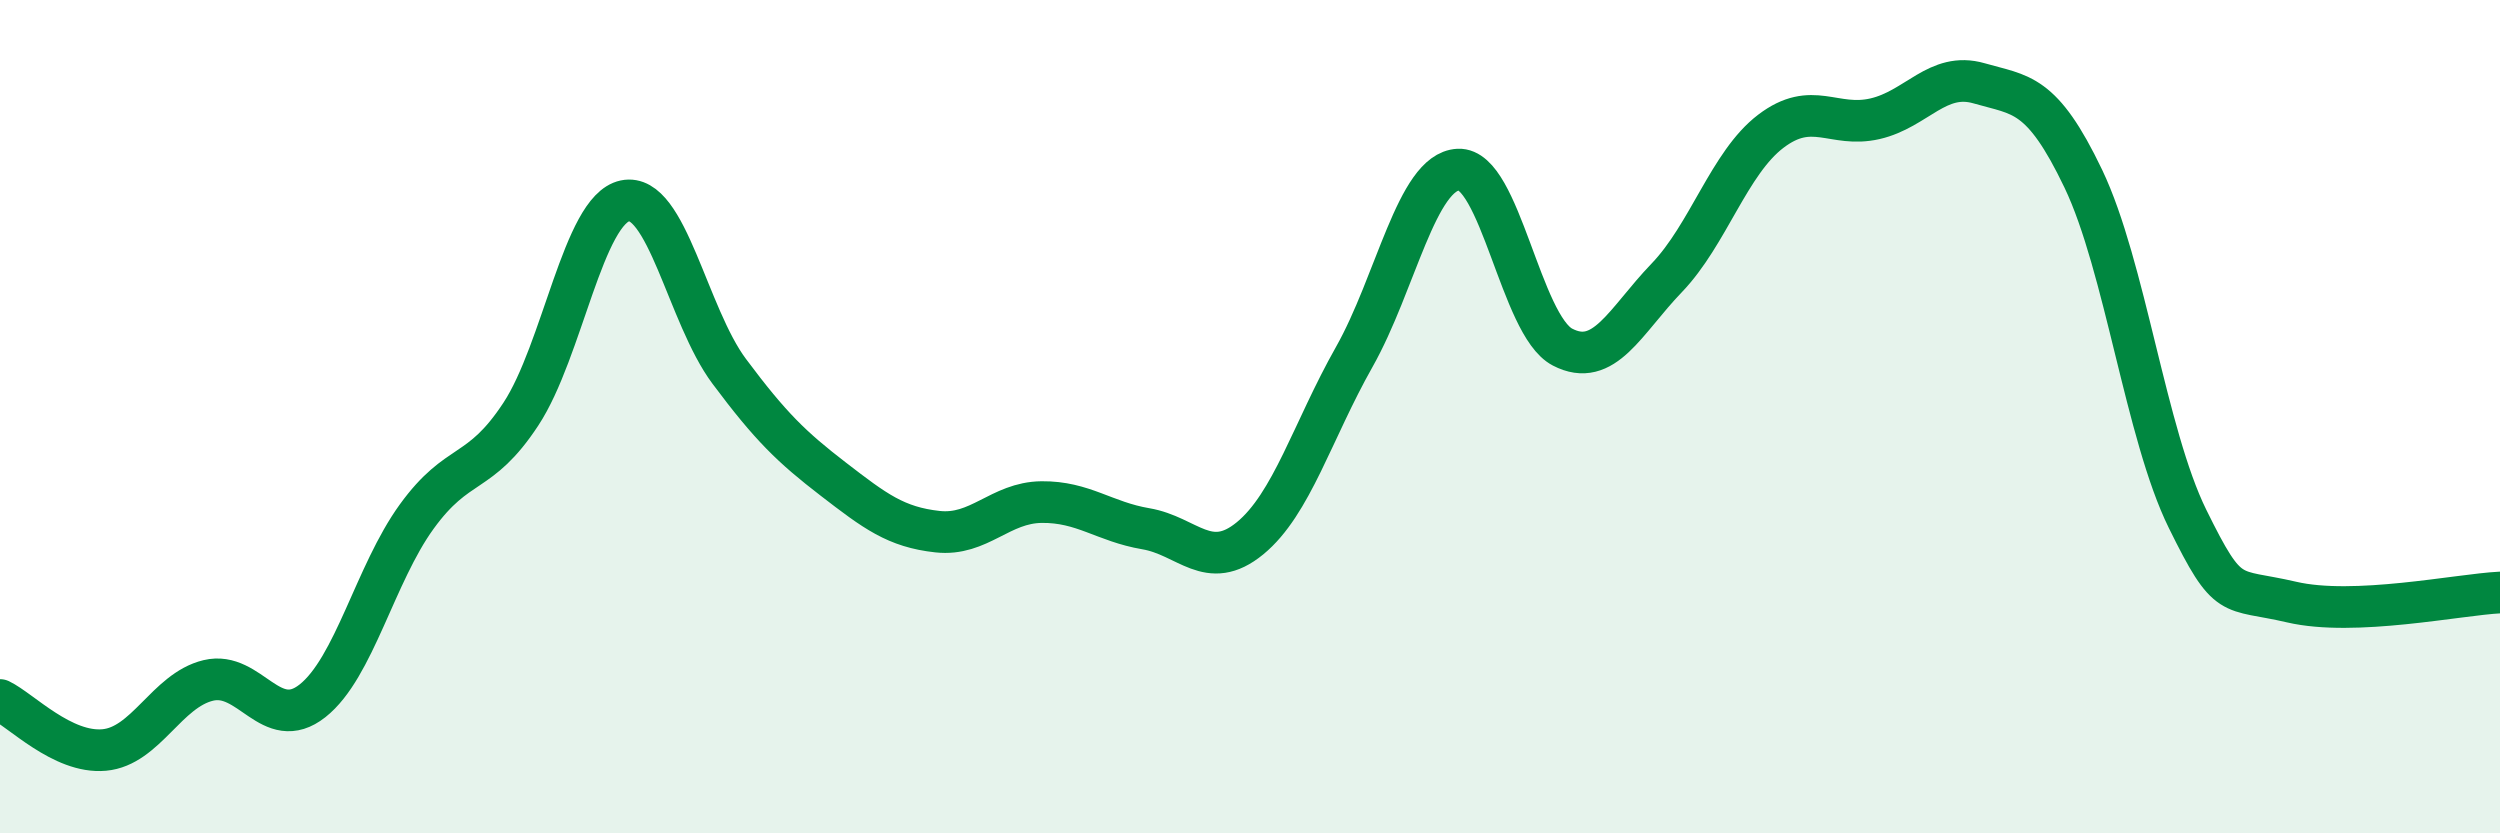 
    <svg width="60" height="20" viewBox="0 0 60 20" xmlns="http://www.w3.org/2000/svg">
      <path
        d="M 0,16.8 C 0.5,17.04 1.5,18.09 2.5,18 C 3.5,17.91 4,16.57 5,16.33 C 6,16.09 6.5,17.61 7.5,16.82 C 8.5,16.03 9,13.78 10,12.4 C 11,11.02 11.5,11.46 12.5,9.94 C 13.5,8.42 14,5.03 15,4.82 C 16,4.61 16.5,7.57 17.5,8.91 C 18.5,10.25 19,10.73 20,11.5 C 21,12.27 21.5,12.65 22.5,12.76 C 23.5,12.87 24,12.06 25,12.05 C 26,12.04 26.5,12.52 27.5,12.69 C 28.5,12.86 29,13.74 30,12.92 C 31,12.1 31.5,10.34 32.5,8.57 C 33.5,6.8 34,4.12 35,4.07 C 36,4.02 36.5,7.81 37.5,8.33 C 38.5,8.85 39,7.71 40,6.67 C 41,5.63 41.5,3.91 42.5,3.15 C 43.5,2.39 44,3.08 45,2.85 C 46,2.62 46.5,1.71 47.5,2 C 48.5,2.29 49,2.2 50,4.29 C 51,6.38 51.5,10.42 52.5,12.45 C 53.5,14.48 53.5,14.1 55,14.45 C 56.5,14.8 59,14.27 60,14.22L60 20L0 20Z"
        fill="#008740"
        opacity="0.1"
        stroke-linecap="round"
        stroke-linejoin="round"
      />
      <path
        d="M 0,16.8 C 0.5,17.04 1.5,18.09 2.5,18 C 3.5,17.91 4,16.57 5,16.33 C 6,16.09 6.5,17.61 7.5,16.82 C 8.5,16.03 9,13.78 10,12.4 C 11,11.02 11.5,11.46 12.5,9.94 C 13.5,8.42 14,5.03 15,4.82 C 16,4.61 16.5,7.57 17.5,8.91 C 18.5,10.25 19,10.73 20,11.5 C 21,12.27 21.5,12.65 22.5,12.76 C 23.5,12.87 24,12.06 25,12.05 C 26,12.04 26.5,12.52 27.5,12.69 C 28.5,12.86 29,13.74 30,12.92 C 31,12.1 31.5,10.34 32.5,8.57 C 33.5,6.8 34,4.12 35,4.07 C 36,4.02 36.5,7.81 37.5,8.33 C 38.5,8.85 39,7.71 40,6.67 C 41,5.63 41.5,3.91 42.5,3.15 C 43.5,2.39 44,3.08 45,2.85 C 46,2.62 46.5,1.71 47.5,2 C 48.5,2.29 49,2.2 50,4.29 C 51,6.38 51.5,10.42 52.5,12.45 C 53.5,14.48 53.5,14.1 55,14.45 C 56.5,14.8 59,14.27 60,14.22"
        stroke="#008740"
        stroke-width="1"
        fill="none"
        stroke-linecap="round"
        stroke-linejoin="round"
      />
    </svg>
  